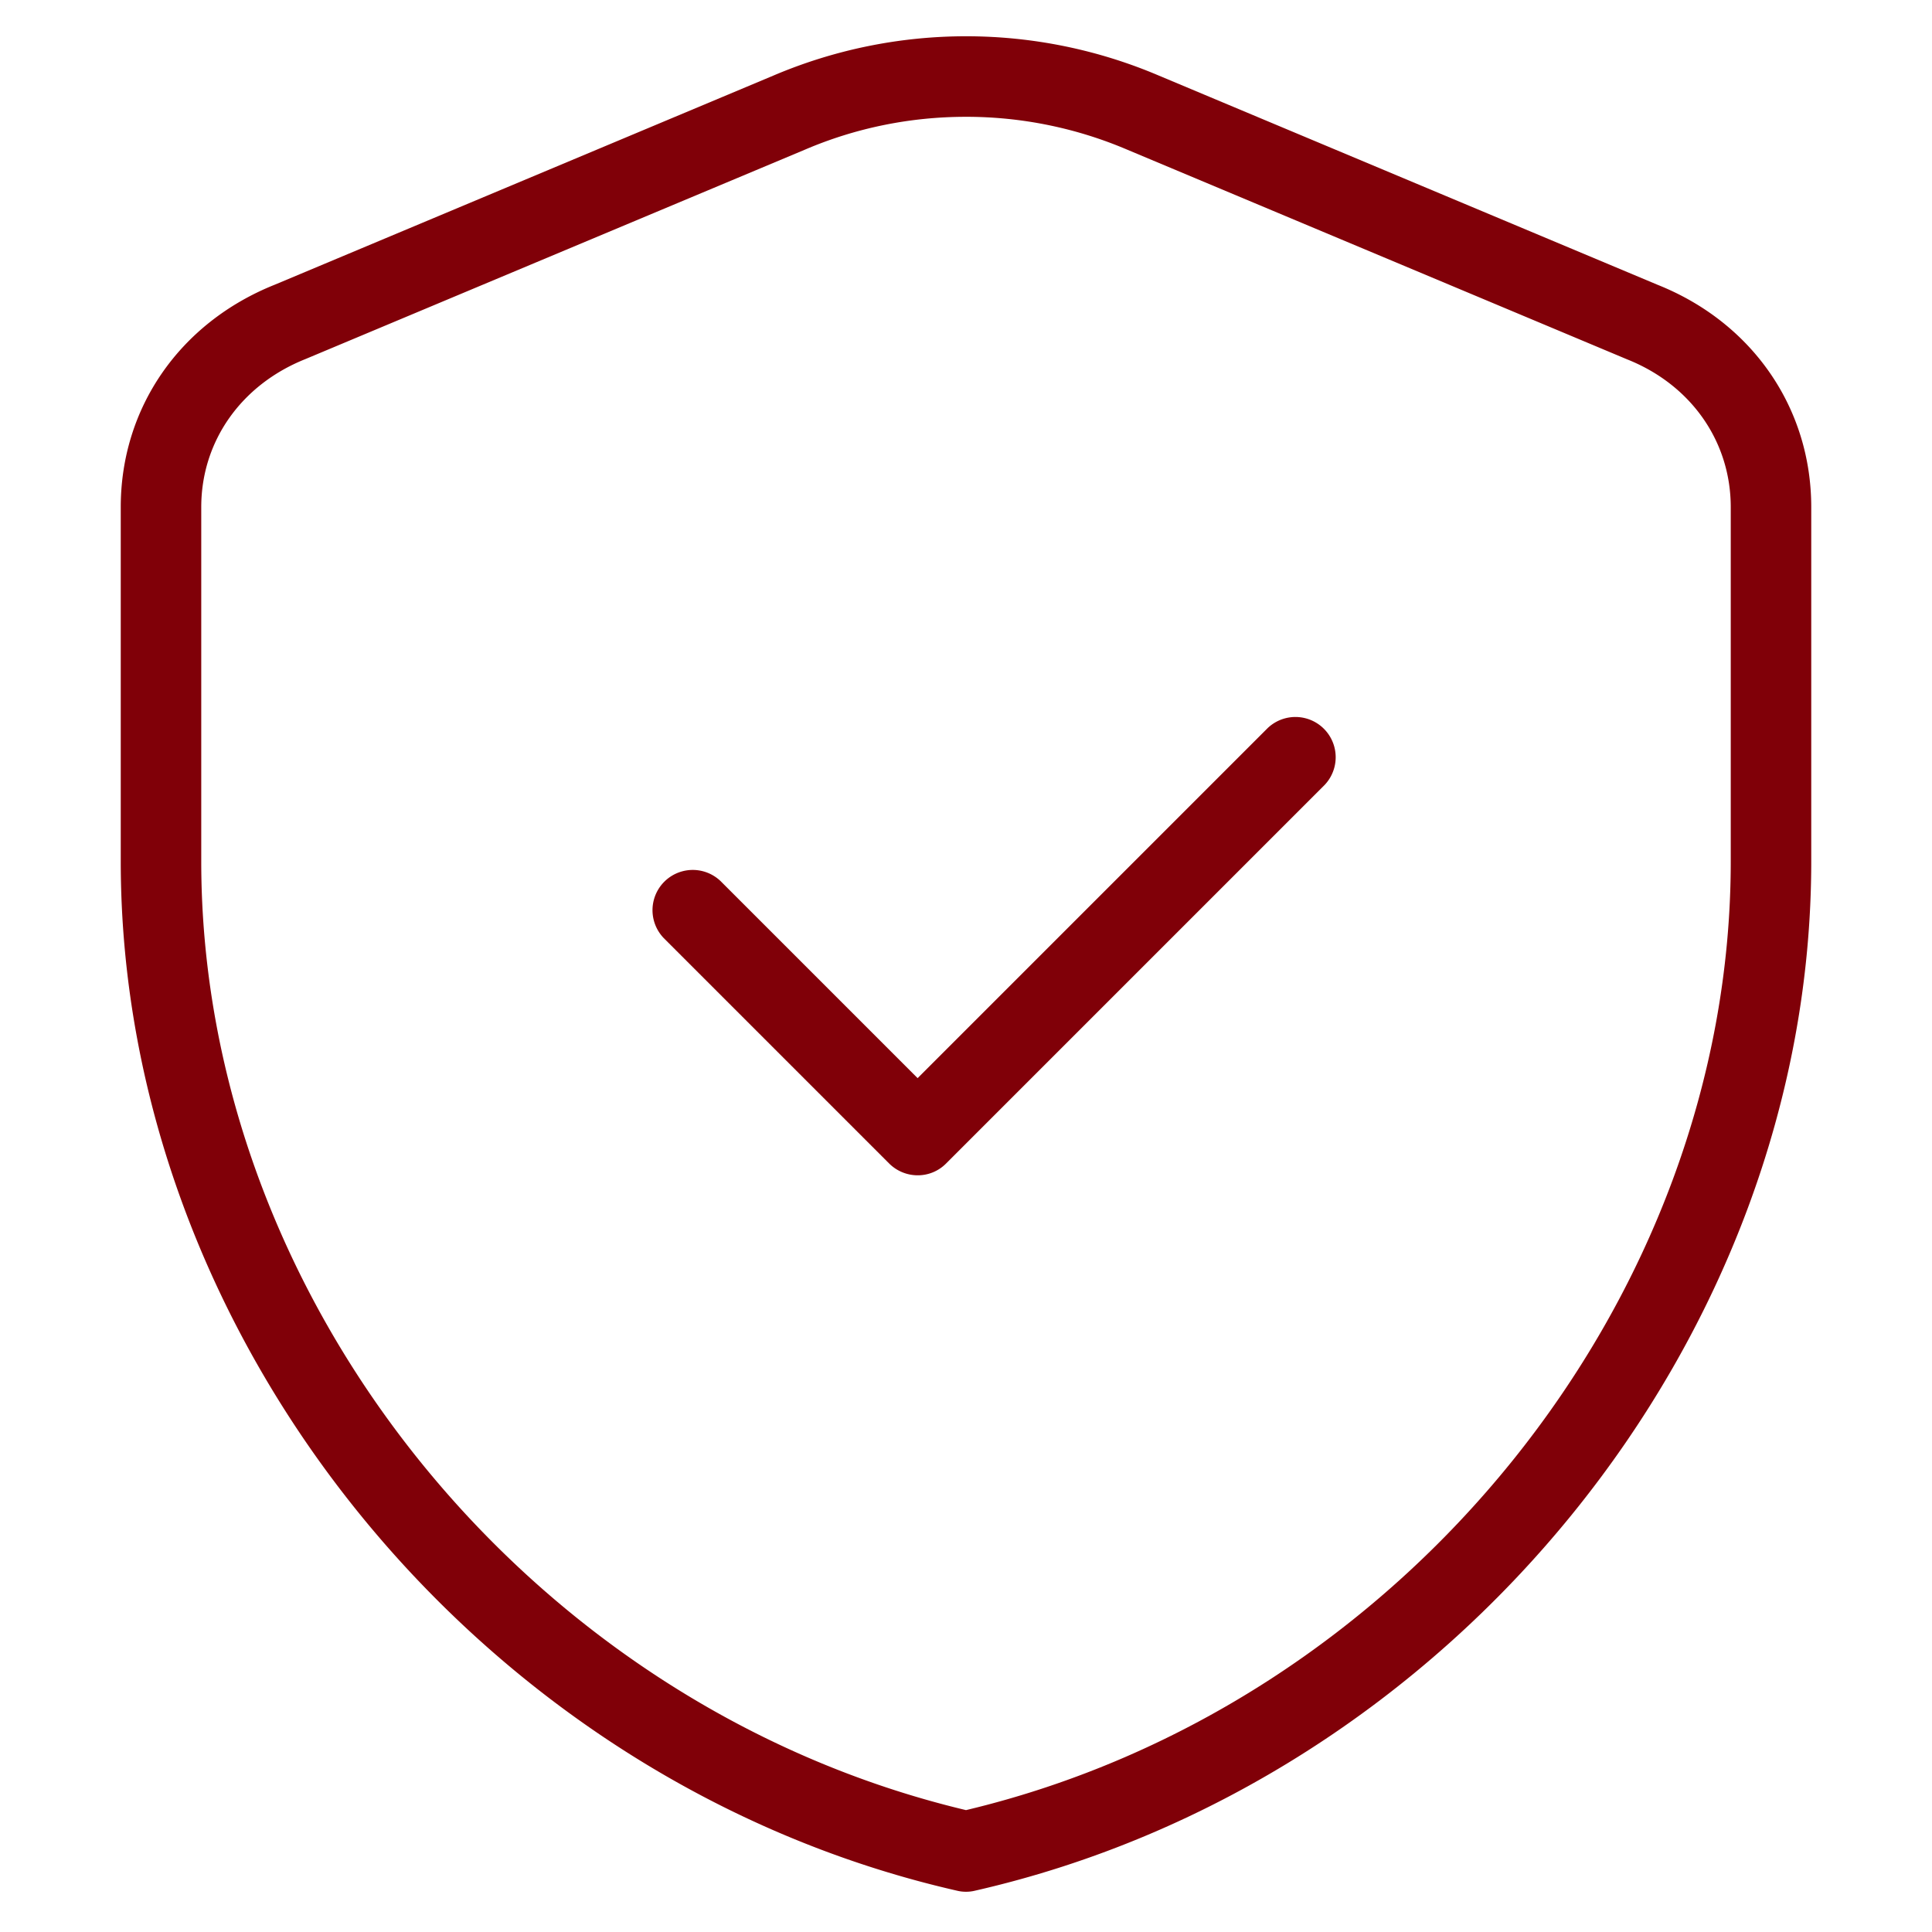 <?xml version="1.0" encoding="UTF-8"?>
<svg xmlns="http://www.w3.org/2000/svg" viewBox="0 0 24 24"><switch><g><path d="M12 23.5a.461.461 0 0 1-.111-.013C5.966 22.137 1.5 16.64 1.5 10.7V6.3c0-1.233.733-2.292 1.915-2.764L9.607.939a6.112 6.112 0 0 1 4.791.001l6.196 2.599C21.767 4.008 22.5 5.067 22.5 6.3v4.4c0 5.939-4.466 11.437-10.389 12.787A.461.461 0 0 1 12 23.5zm-.001-22.049c-.684 0-1.366.136-2.002.409L3.793 4.461C2.993 4.781 2.5 5.485 2.5 6.3v4.4c0 5.447 4.076 10.494 9.5 11.786 5.424-1.292 9.5-6.339 9.5-11.786V6.3c0-.815-.492-1.519-1.285-1.835l-6.208-2.604a5.098 5.098 0 0 0-2.008-.41zM11.4 14.6a.502.502 0 0 1-.354-.146l-2.8-2.8a.5.5 0 0 1 .707-.707l2.446 2.446 4.346-4.346a.5.5 0 0 1 .707.707l-4.7 4.7a.494.494 0 0 1-.352.146z" style="fill: #800008;"/></g></switch></svg>
